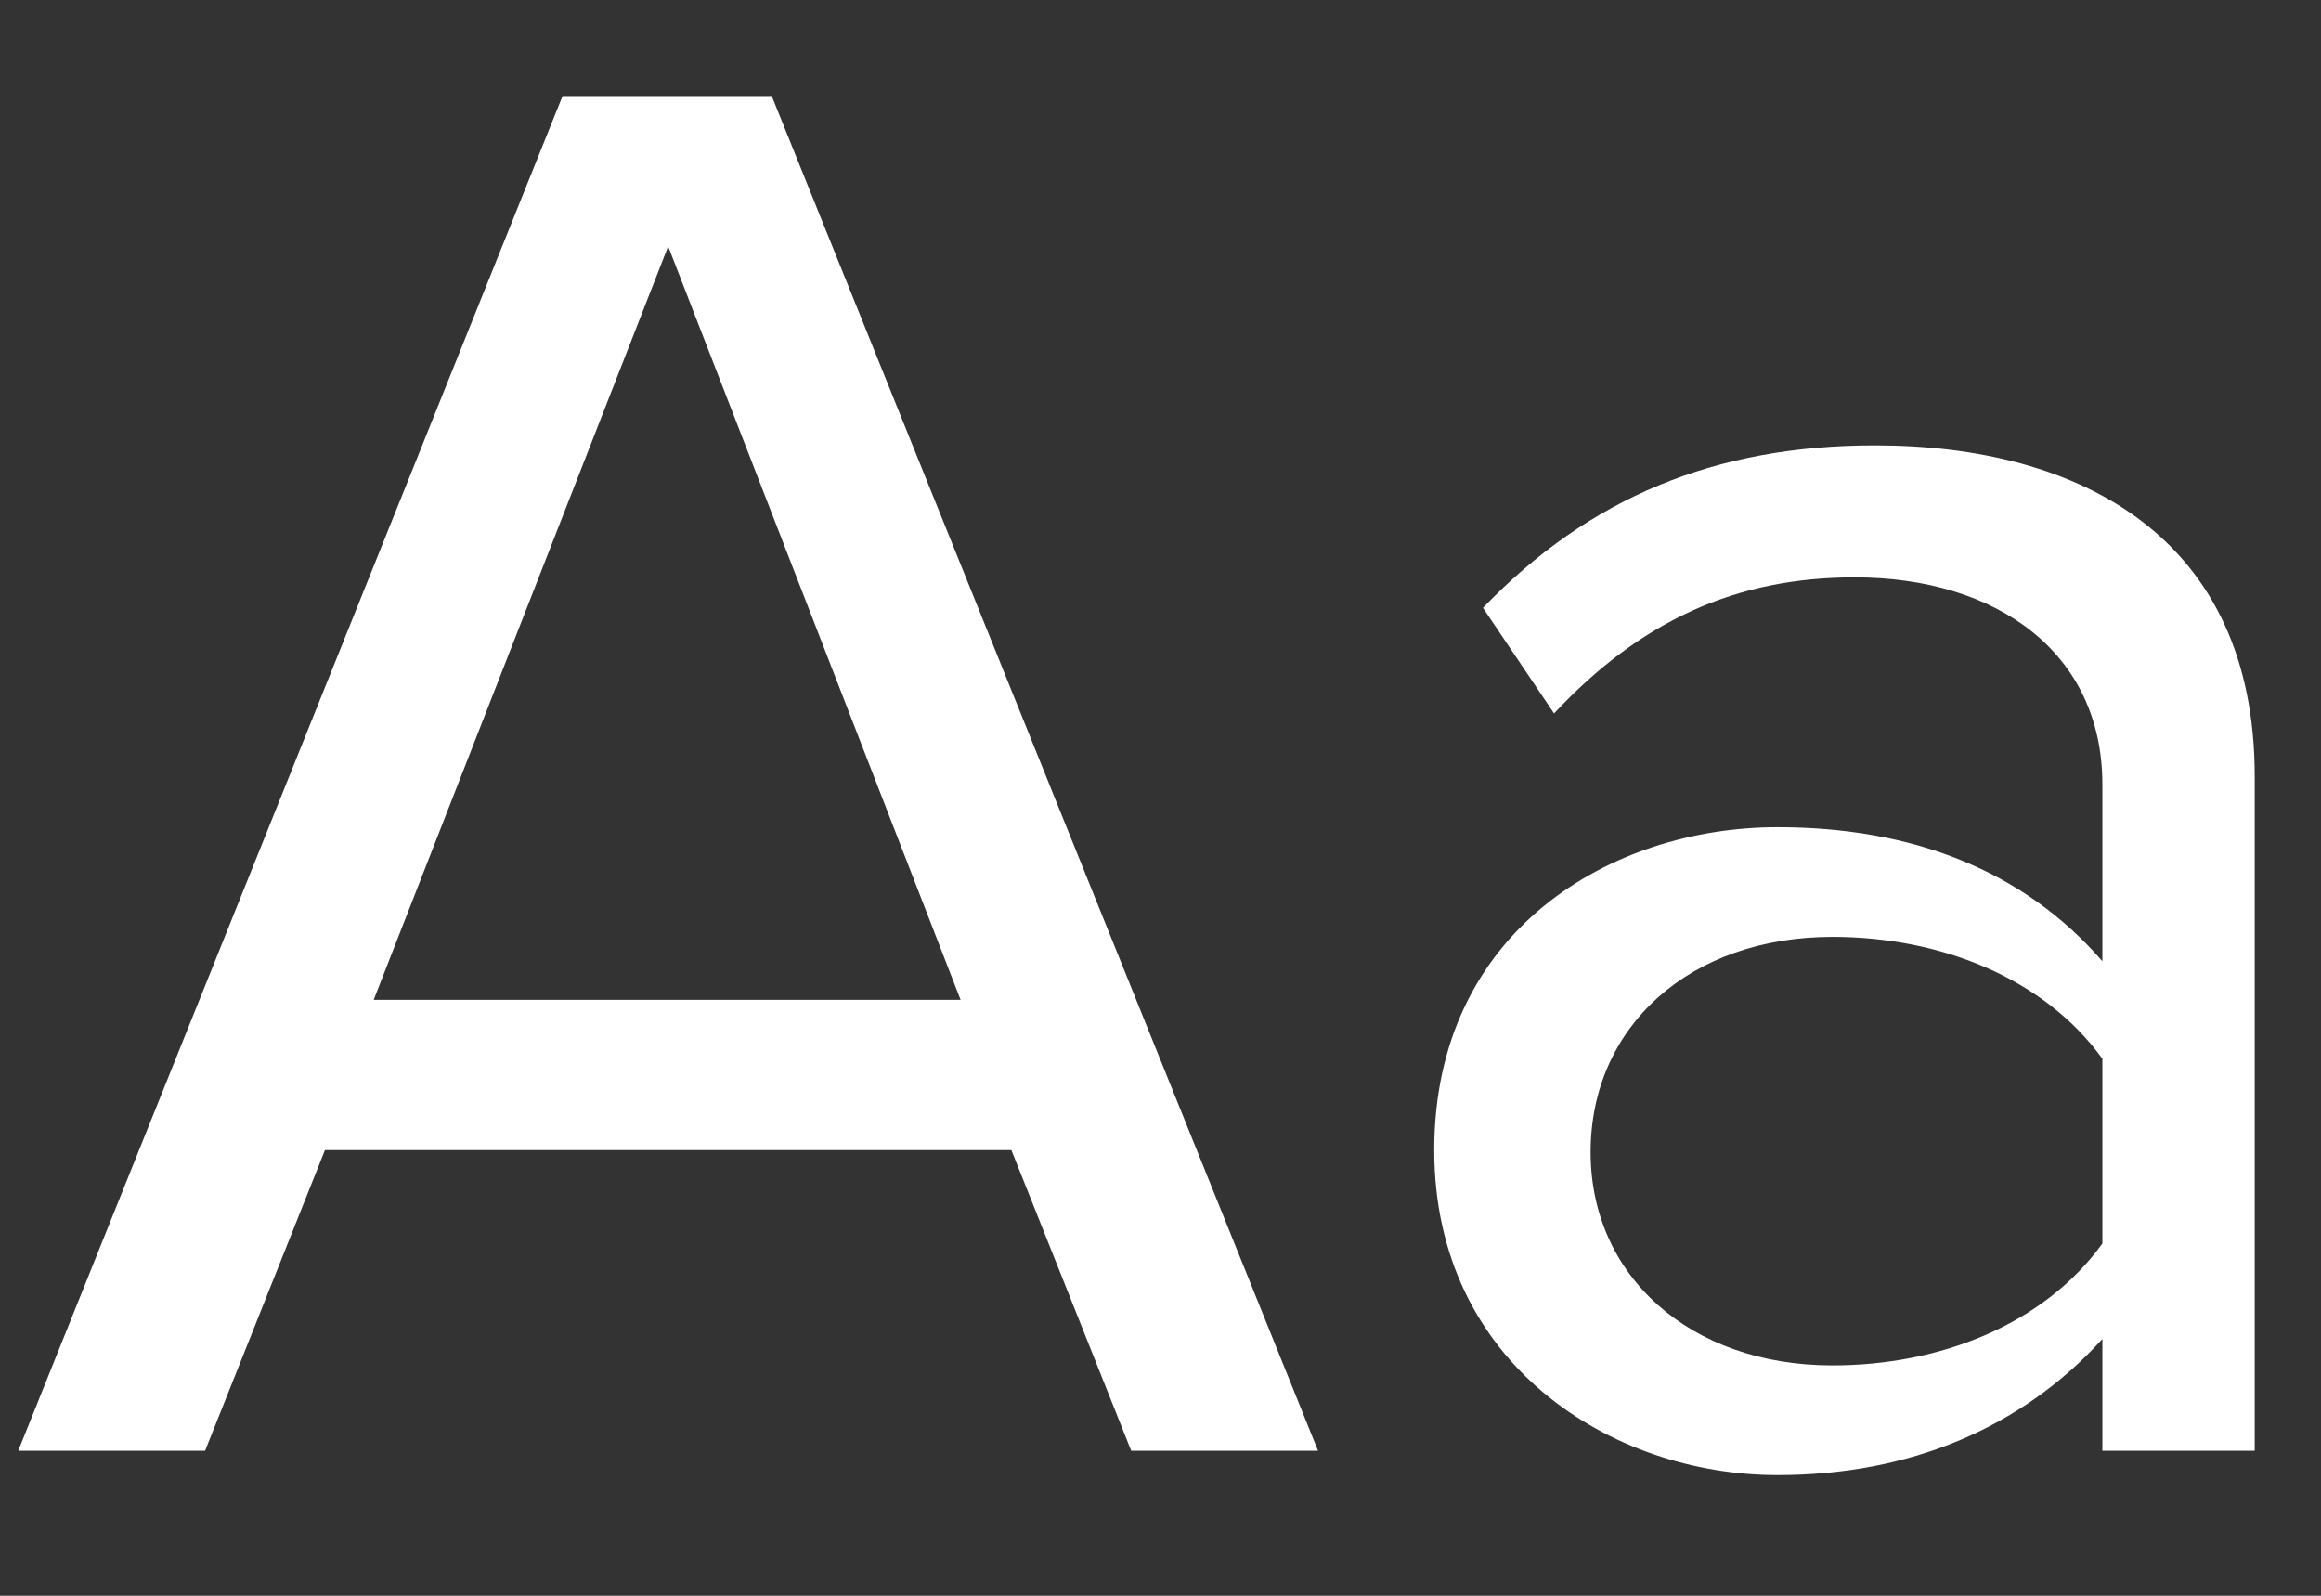 <svg xmlns="http://www.w3.org/2000/svg" fill="none" viewBox="0 0 16 11" height="11" width="16">
<rect x="0" y="0" width="16" height="11" fill="#333333" stroke="none"/>
<path fill="white" d="M7.798 10H9.086L5.32 0.662H3.878L0.126 10H1.414L2.24 7.928H6.972L7.798 10ZM4.606 1.698L6.622 6.892H2.576L4.606 1.698Z"></path>
<path fill="white" d="M14.493 10H15.543V5.352C15.543 3.714 14.353 3.07 12.925 3.07C11.819 3.07 10.951 3.434 10.223 4.19L10.713 4.918C11.315 4.274 11.973 3.98 12.785 3.98C13.765 3.98 14.493 4.498 14.493 5.408V6.626C13.947 5.996 13.177 5.702 12.253 5.702C11.105 5.702 9.887 6.416 9.887 7.928C9.887 9.398 11.105 10.168 12.253 10.168C13.163 10.168 13.933 9.846 14.493 9.23V10ZM14.493 8.572C14.087 9.132 13.373 9.412 12.631 9.412C11.651 9.412 10.965 8.796 10.965 7.942C10.965 7.074 11.651 6.458 12.631 6.458C13.373 6.458 14.087 6.738 14.493 7.298V8.572Z"></path>
</svg>
